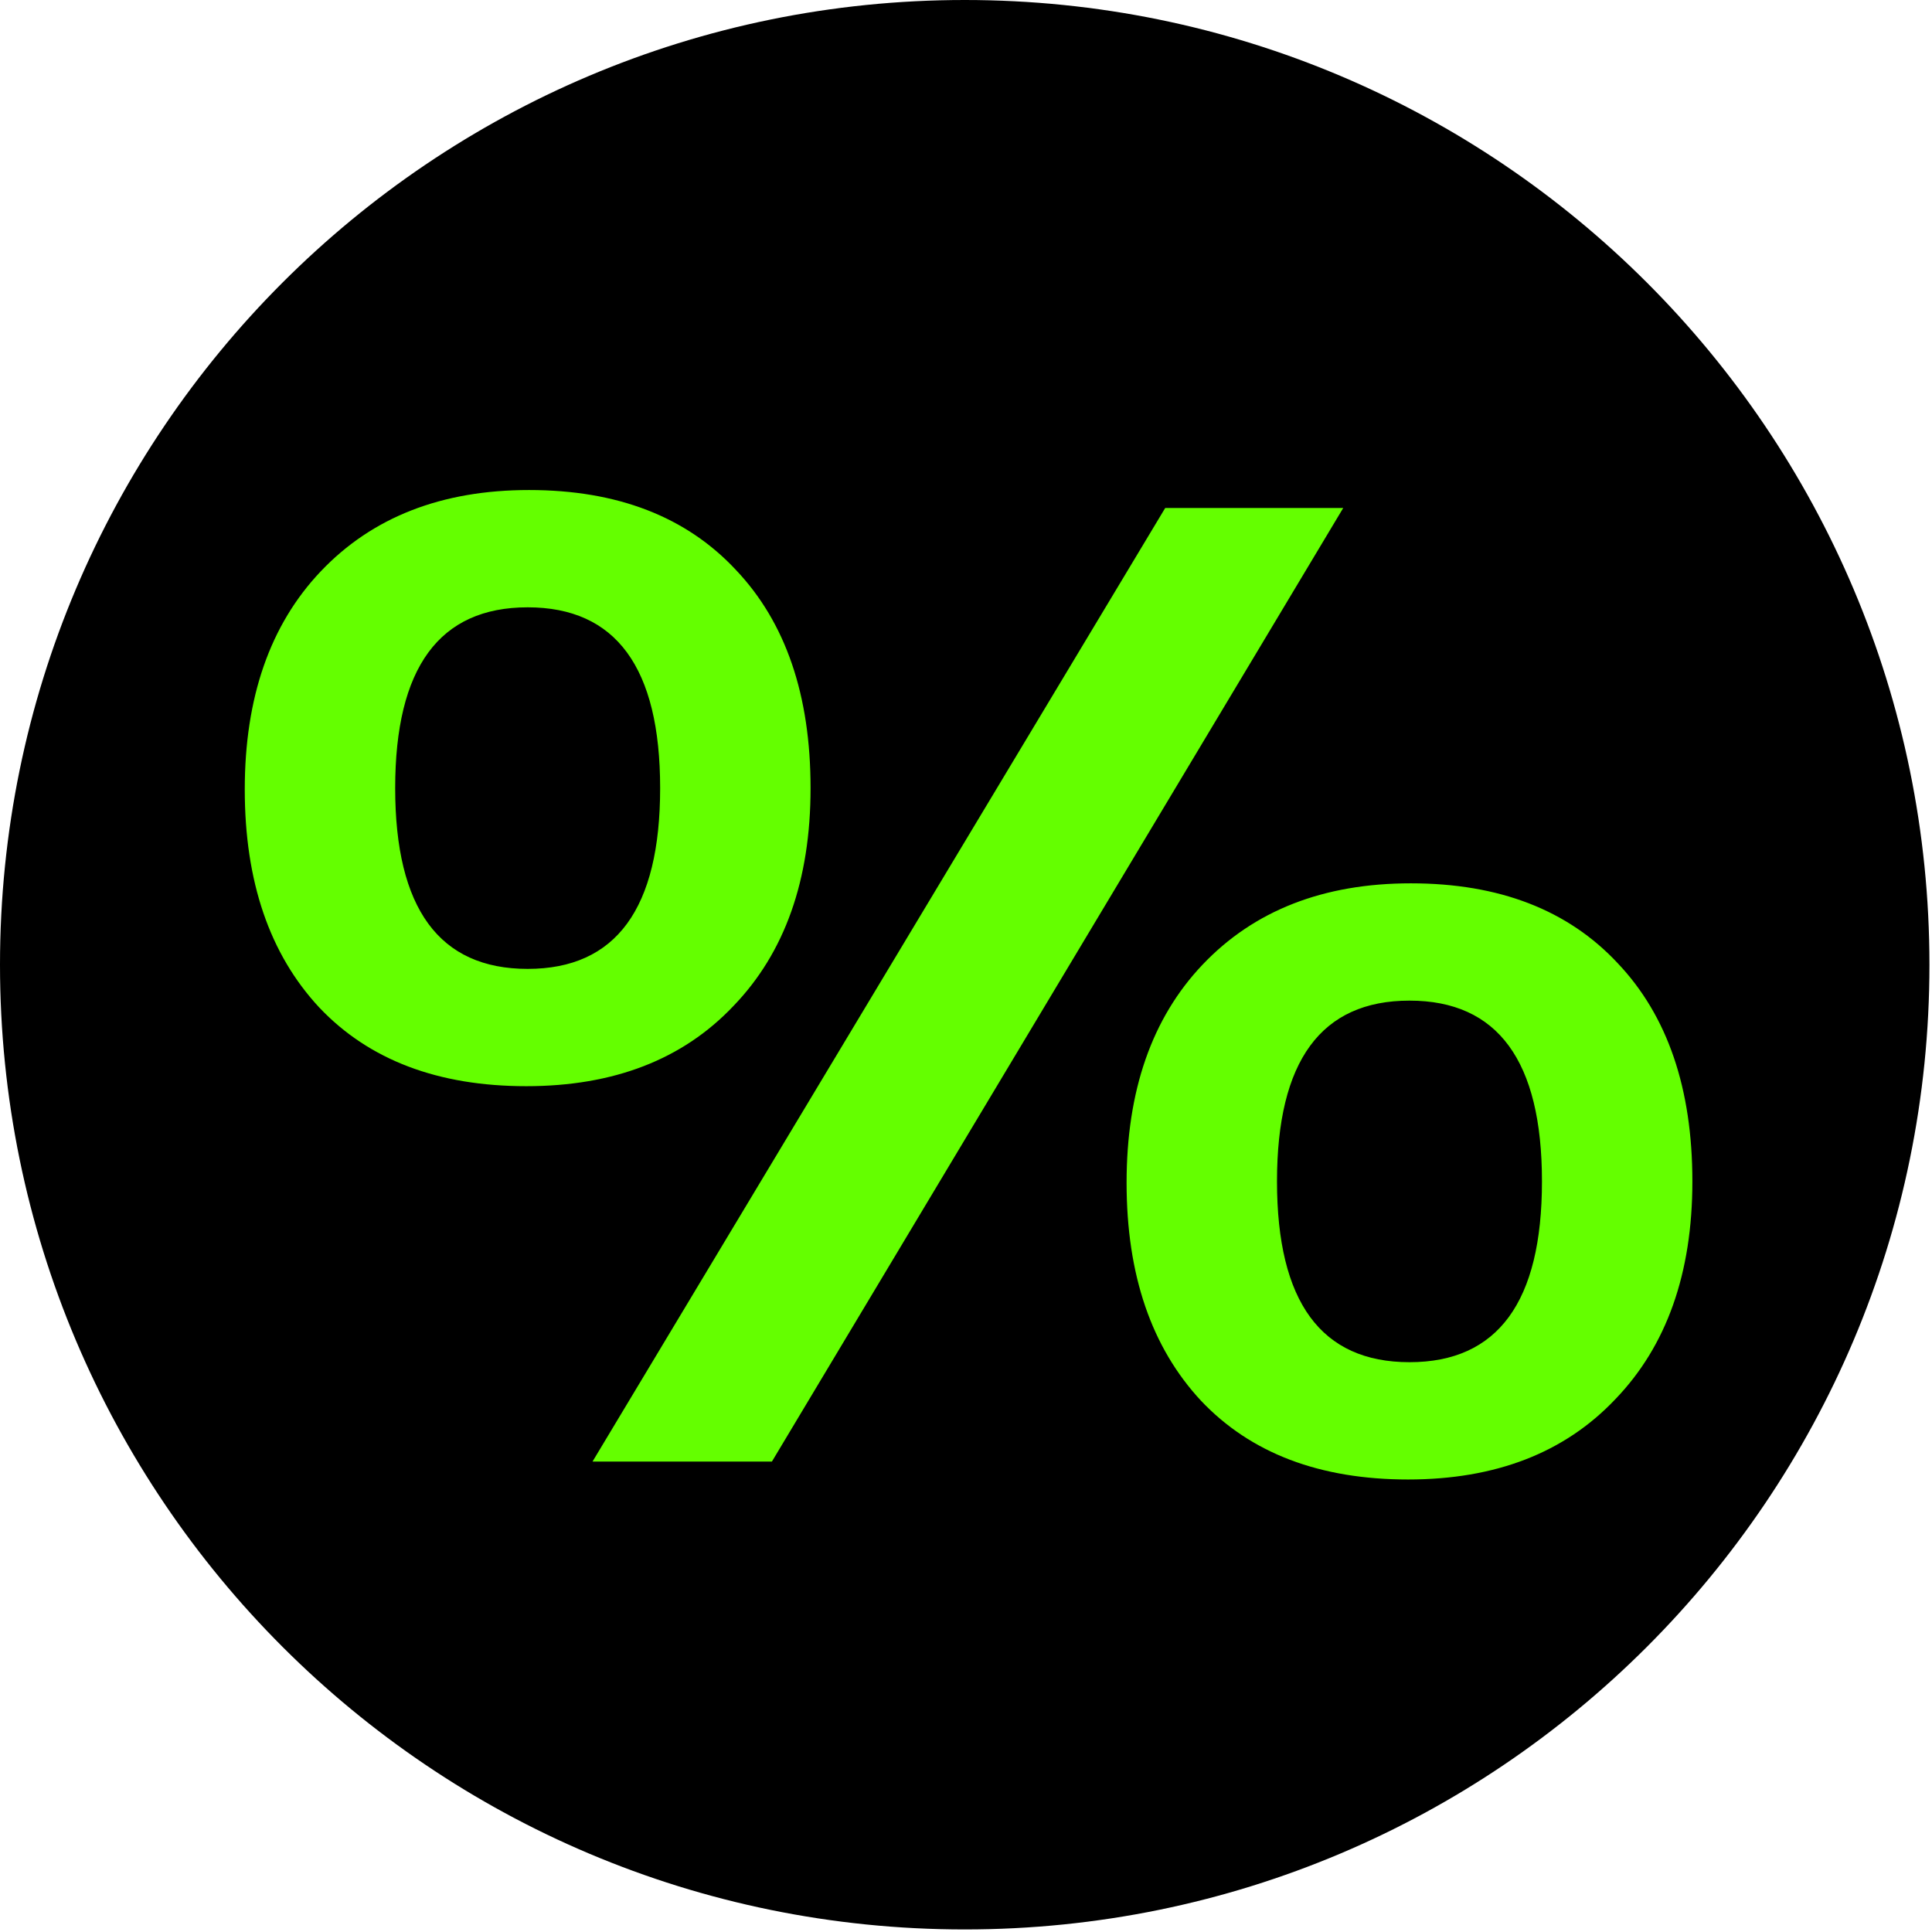 <svg xmlns="http://www.w3.org/2000/svg" fill="none" viewBox="0 0 308 308" height="308" width="308">
<path fill="black" d="M307.593 153.797C307.593 238.736 238.736 307.593 153.797 307.593C68.857 307.593 0 238.736 0 153.797C0 68.857 68.857 0 153.797 0C238.736 0 307.593 68.857 307.593 153.797Z"></path>
<path fill="#64FF00" d="M123.06 233H94.46L185.76 80.98H214.14L123.06 233ZM179.6 188.56C179.6 173.893 183.633 162.307 191.7 153.8C199.913 145.147 210.987 140.82 224.92 140.82C239 140.82 250 145.073 257.92 153.58C265.84 161.94 269.8 173.527 269.8 188.34C269.8 203.007 265.693 214.593 257.48 223.1C249.413 231.607 238.413 235.86 224.48 235.86C210.4 235.86 199.4 231.68 191.48 223.32C183.56 214.813 179.6 203.227 179.6 188.56ZM203.58 188.34C203.58 207.553 210.62 217.16 224.7 217.16C238.78 217.16 245.82 207.553 245.82 188.34C245.82 169.127 238.78 159.52 224.7 159.52C210.62 159.52 203.58 169.127 203.58 188.34ZM39.02 125.86C39.02 111.193 43.053 99.607 51.12 91.1C59.333 82.447 70.407 78.12 84.34 78.12C98.42 78.12 109.42 82.373 117.34 90.88C125.26 99.24 129.22 110.827 129.22 125.64C129.22 140.307 125.113 151.893 116.9 160.4C108.833 168.907 97.833 173.16 83.9 173.16C69.82 173.16 58.82 168.98 50.9 160.62C42.98 152.113 39.02 140.527 39.02 125.86ZM63 125.64C63 144.853 70.04 154.46 84.12 154.46C98.2 154.46 105.24 144.853 105.24 125.64C105.24 106.427 98.2 96.82 84.12 96.82C70.04 96.82 63 106.427 63 125.64Z"></path>
</svg>
